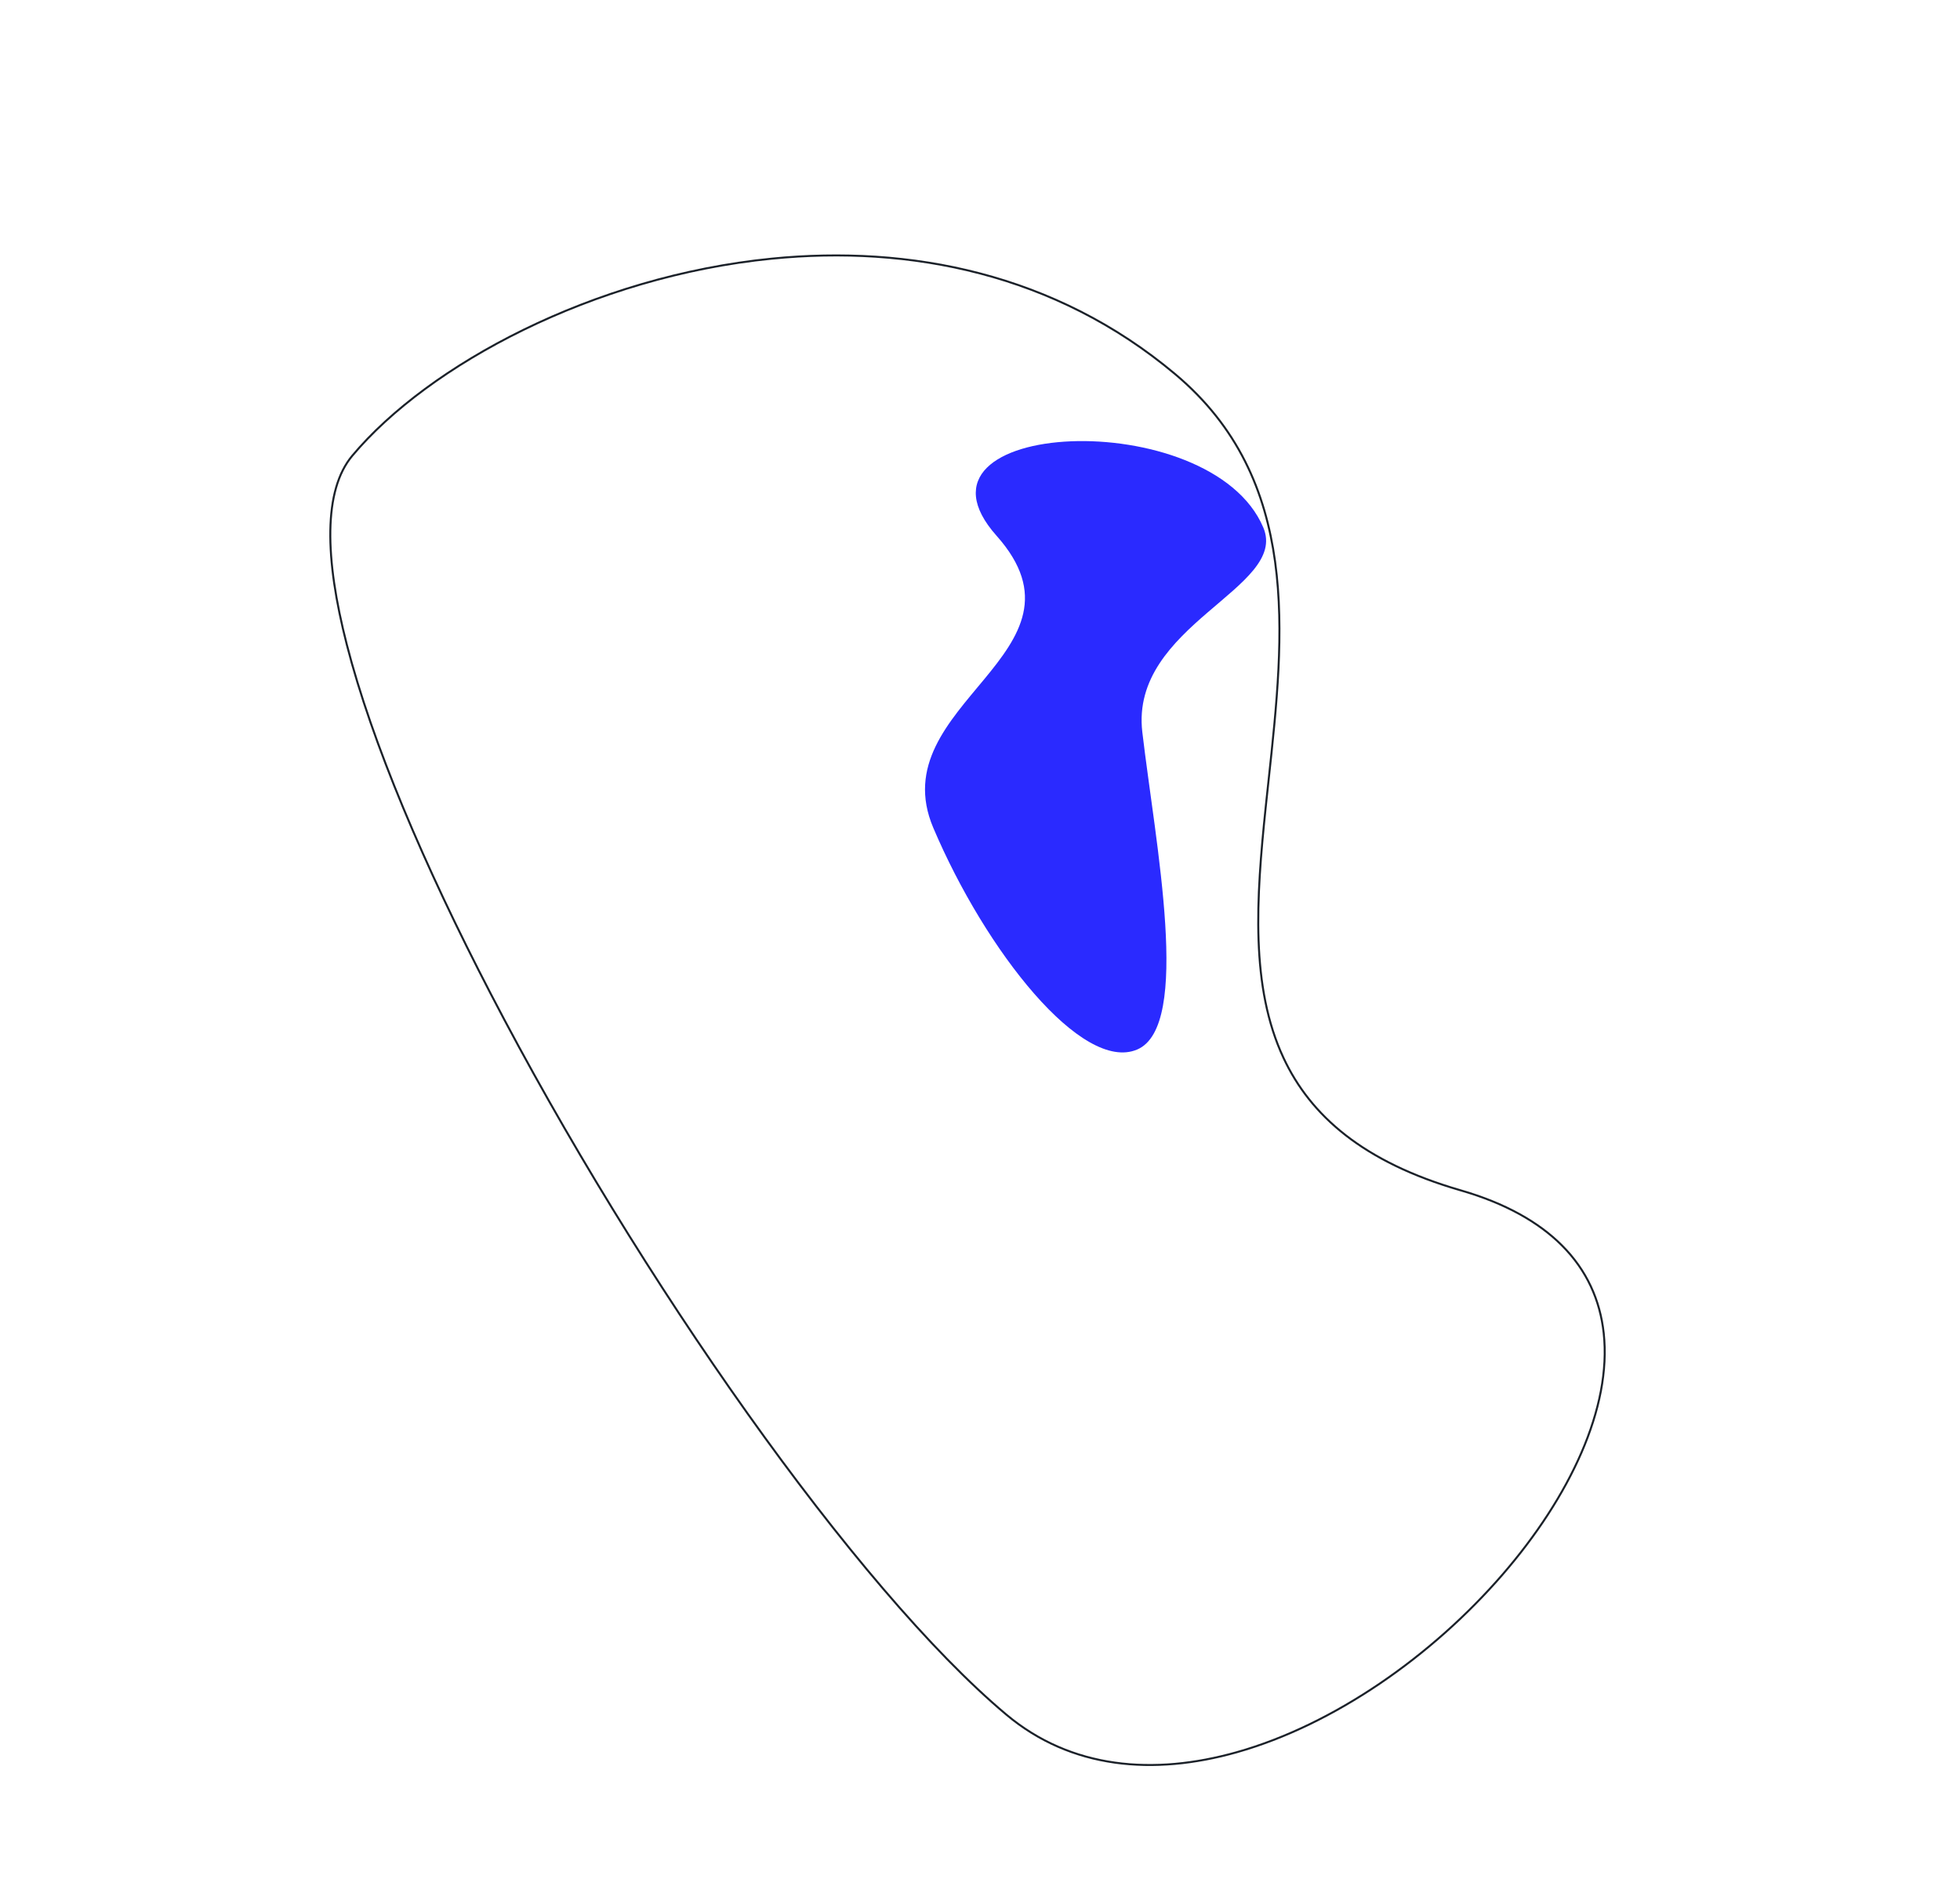 <?xml version="1.0" encoding="UTF-8"?>
<svg width="982px" height="954px" viewBox="0 0 982 954" version="1.1" xmlns="http://www.w3.org/2000/svg" xmlns:xlink="http://www.w3.org/1999/xlink">
    <title>bg 2</title>
    <g id="Page-1" stroke="none" stroke-width="1" fill="none" fill-rule="evenodd">
        <g id="01.Home" transform="translate(123, -1688)">
            <g id="About" transform="translate(-512.435, 1688.655)">
                <g id="bg-2" transform="translate(390, 0)">
                    <path d="M436.304,114.427 C462.327,87.214 510.035,74.653 561.572,75.436 C615.431,76.255 673.495,91.66 715.489,120.268 C751.117,144.54 775.178,178.326 775.178,220.793 C775.178,318.793 726.139,502.654 664.476,650.959 C636.699,717.767 606.36,777.36 576.781,818.631 C550.653,855.089 525.146,877.293 502.509,877.293 C443.099,877.293 356.117,842.6 291.751,779.705 C242.323,731.406 206.229,666.464 206.229,587.793 C206.229,505.335 270.457,462.371 331.965,421.138 C333.24,420.284 334.513,419.43 335.784,418.577 L338.324,416.872 C339.17,416.303 340.015,415.735 340.859,415.166 L343.387,413.461 C381.671,387.592 417.28,361.488 433.83,325.915 C447.295,296.972 448.185,261.759 427.621,215.295 C418.161,193.92 414.721,175.114 416.134,158.793 C417.664,141.114 424.893,126.36 436.304,114.427 Z" id="bg-shape" stroke="#1B2129" transform="translate(490.703, 476.348) rotate(130) translate(-490.703, -476.348) "></path>
                    <path d="M506.191,515.752 C536.065,515.752 554.928,424.327 570.741,370.314 C585.938,318.408 666.589,332.692 666.589,299.635 C666.589,232.178 516.827,176.896 541.961,251.259 C567.095,325.622 455.589,306.087 455.589,373.544 C455.589,441 476.316,515.752 506.191,515.752 Z" id="bg-shape-blue" fill="#2A2AFF" transform="translate(561.089, 365.752) rotate(337) translate(-561.089, -365.752) "></path>
                </g>
            </g>
        </g>
    </g>
</svg>